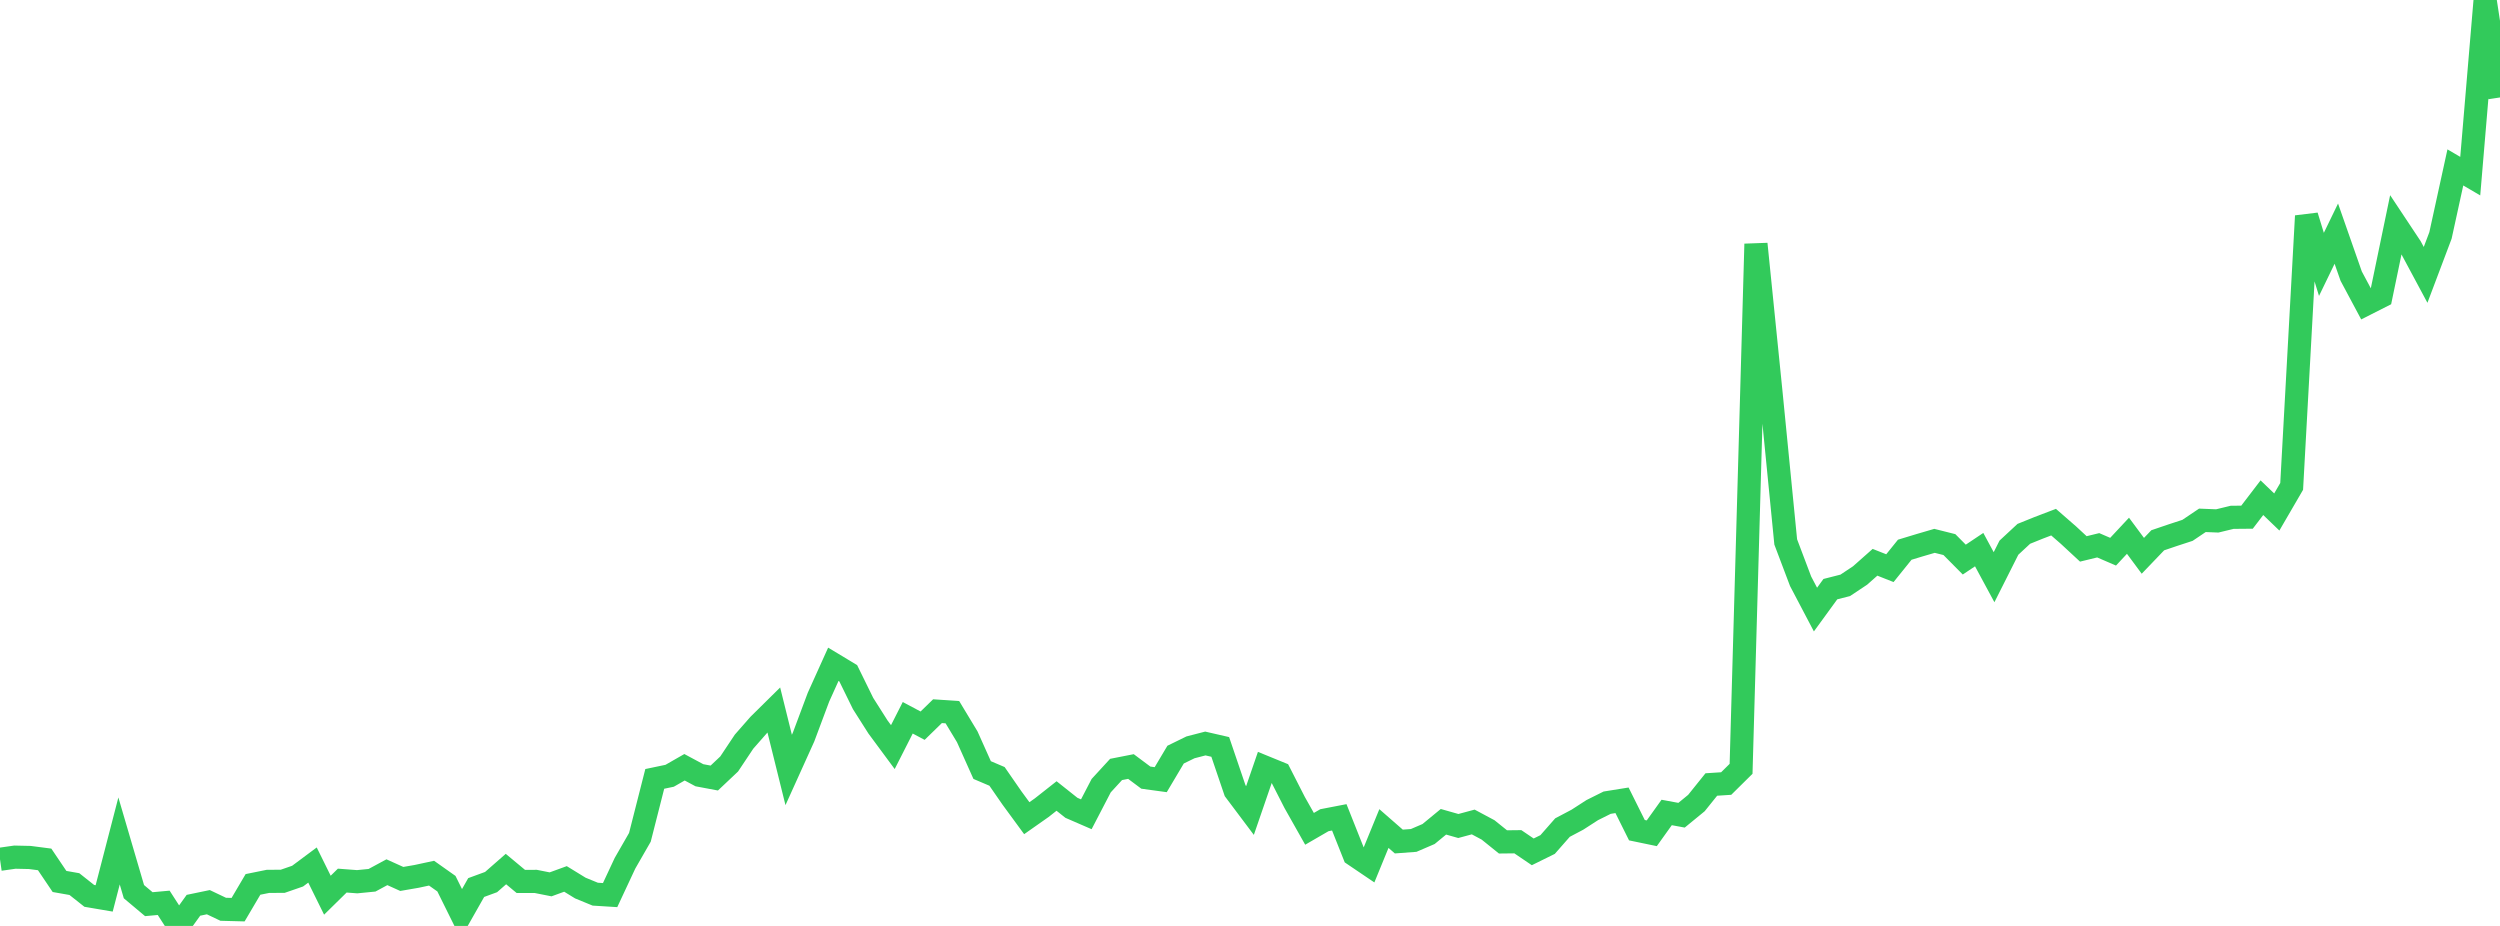 <?xml version="1.0" standalone="no"?>
<!DOCTYPE svg PUBLIC "-//W3C//DTD SVG 1.1//EN" "http://www.w3.org/Graphics/SVG/1.1/DTD/svg11.dtd">

<svg width="135" height="50" viewBox="0 0 135 50" preserveAspectRatio="none" 
  xmlns="http://www.w3.org/2000/svg"
  xmlns:xlink="http://www.w3.org/1999/xlink">


<polyline points="0.0, 46.401 0.804, 46.286 1.607, 46.304 2.411, 46.408 3.214, 47.599 4.018, 47.741 4.821, 48.377 5.625, 48.514 6.429, 45.411 7.232, 48.15 8.036, 48.825 8.839, 48.752 9.643, 50.0 10.446, 48.885 11.25, 48.718 12.054, 49.101 12.857, 49.122 13.661, 47.758 14.464, 47.595 15.268, 47.589 16.071, 47.311 16.875, 46.712 17.679, 48.341 18.482, 47.552 19.286, 47.613 20.089, 47.534 20.893, 47.1 21.696, 47.463 22.5, 47.324 23.304, 47.151 24.107, 47.719 24.911, 49.343 25.714, 47.927 26.518, 47.632 27.321, 46.929 28.125, 47.598 28.929, 47.596 29.732, 47.755 30.536, 47.462 31.339, 47.955 32.143, 48.285 32.946, 48.335 33.75, 46.615 34.554, 45.216 35.357, 42.06 36.161, 41.892 36.964, 41.432 37.768, 41.863 38.571, 42.014 39.375, 41.255 40.179, 40.049 40.982, 39.134 41.786, 38.34 42.589, 41.578 43.393, 39.8 44.196, 37.652 45.0, 35.871 45.804, 36.355 46.607, 37.991 47.411, 39.257 48.214, 40.343 49.018, 38.76 49.821, 39.187 50.625, 38.404 51.429, 38.458 52.232, 39.788 53.036, 41.583 53.839, 41.925 54.643, 43.086 55.446, 44.182 56.25, 43.617 57.054, 42.984 57.857, 43.622 58.661, 43.971 59.464, 42.426 60.268, 41.55 61.071, 41.392 61.875, 41.992 62.679, 42.102 63.482, 40.75 64.286, 40.357 65.089, 40.149 65.893, 40.334 66.696, 42.696 67.5, 43.767 68.304, 41.43 69.107, 41.758 69.911, 43.333 70.714, 44.757 71.518, 44.291 72.321, 44.136 73.125, 46.159 73.929, 46.703 74.732, 44.741 75.536, 45.443 76.339, 45.383 77.143, 45.037 77.946, 44.376 78.75, 44.604 79.554, 44.387 80.357, 44.816 81.161, 45.463 81.964, 45.454 82.768, 46 83.571, 45.604 84.375, 44.689 85.179, 44.264 85.982, 43.746 86.786, 43.345 87.589, 43.216 88.393, 44.83 89.196, 44.997 90.0, 43.873 90.804, 44.022 91.607, 43.364 92.411, 42.363 93.214, 42.311 94.018, 41.516 94.821, 13.174 95.625, 21.111 96.429, 29.264 97.232, 31.388 98.036, 32.917 98.839, 31.814 99.643, 31.609 100.446, 31.075 101.25, 30.363 102.054, 30.681 102.857, 29.685 103.661, 29.441 104.464, 29.206 105.268, 29.408 106.071, 30.218 106.875, 29.68 107.679, 31.169 108.482, 29.574 109.286, 28.827 110.089, 28.503 110.893, 28.196 111.696, 28.896 112.5, 29.641 113.304, 29.445 114.107, 29.792 114.911, 28.931 115.714, 30.014 116.518, 29.175 117.321, 28.902 118.125, 28.639 118.929, 28.098 119.732, 28.13 120.536, 27.935 121.339, 27.928 122.143, 26.876 122.946, 27.648 123.75, 26.265 124.554, 11.663 125.357, 14.277 126.161, 12.617 126.964, 14.911 127.768, 16.415 128.571, 16.008 129.375, 12.134 130.179, 13.346 130.982, 14.844 131.786, 12.714 132.589, 9.041 133.393, 9.512 134.196, 0.0 135.0, 5.262" fill="none" stroke="#32ca5b" stroke-width="1.25"/>

</svg>
